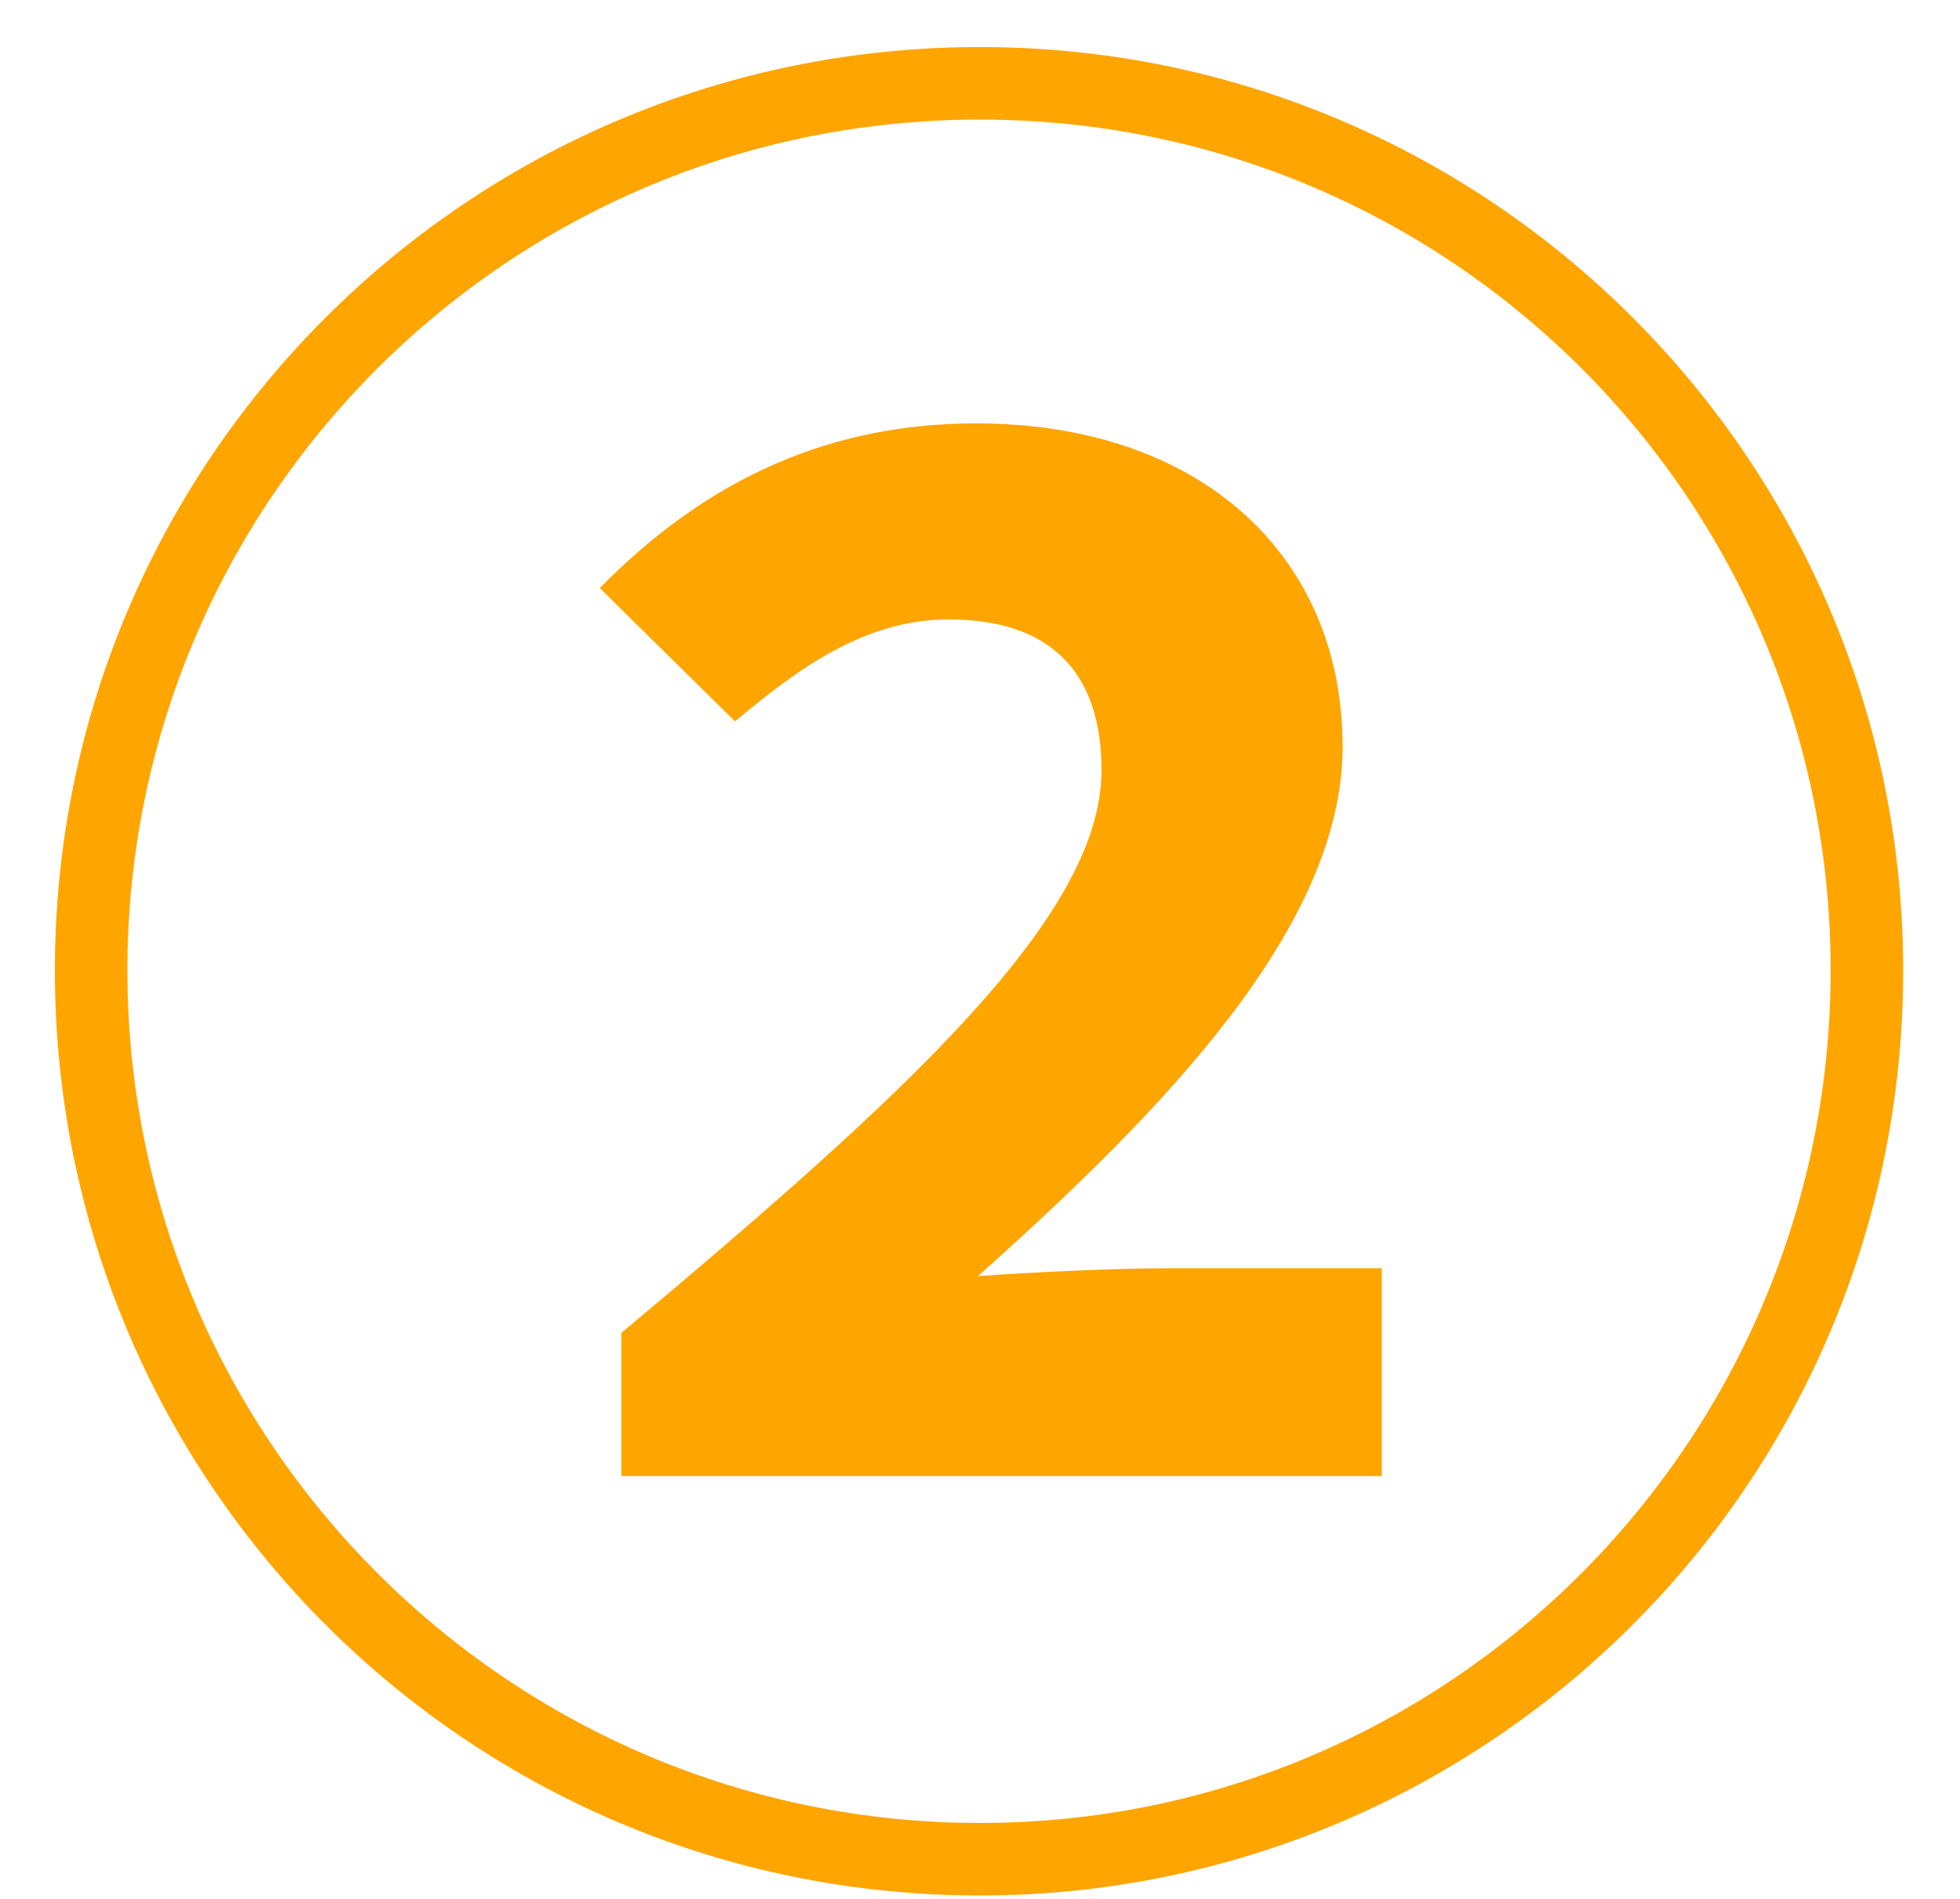 <svg width="32" height="31" viewBox="0 0 32 31" fill="none" xmlns="http://www.w3.org/2000/svg">
<path d="M16 30.944C7.648 30.944 0.896 24.192 0.896 15.84C0.896 7.52 7.648 0.768 16 0.768C24.32 0.768 31.072 7.52 31.072 15.84C31.072 24.256 24.256 30.944 16 30.944ZM16 29.76C23.68 29.76 29.888 23.52 29.888 15.84C29.888 8.16 23.68 1.952 16 1.952C8.256 1.952 2.08 8.224 2.08 15.84C2.08 23.52 8.32 29.76 16 29.76ZM10.144 24.096V21.76C14.848 17.824 17.984 14.944 17.984 12.576C17.984 10.944 17.12 10.112 15.488 10.112C14.08 10.112 12.96 10.976 12 11.776L9.792 9.6C11.584 7.776 13.6 6.912 15.936 6.912C19.584 6.912 21.92 9.056 21.92 12.192C21.92 15.136 18.976 18.144 15.968 20.832C16.896 20.768 18.176 20.704 19.136 20.704H22.56V24.096H10.144Z" fill="#FFA500"/>
</svg>
